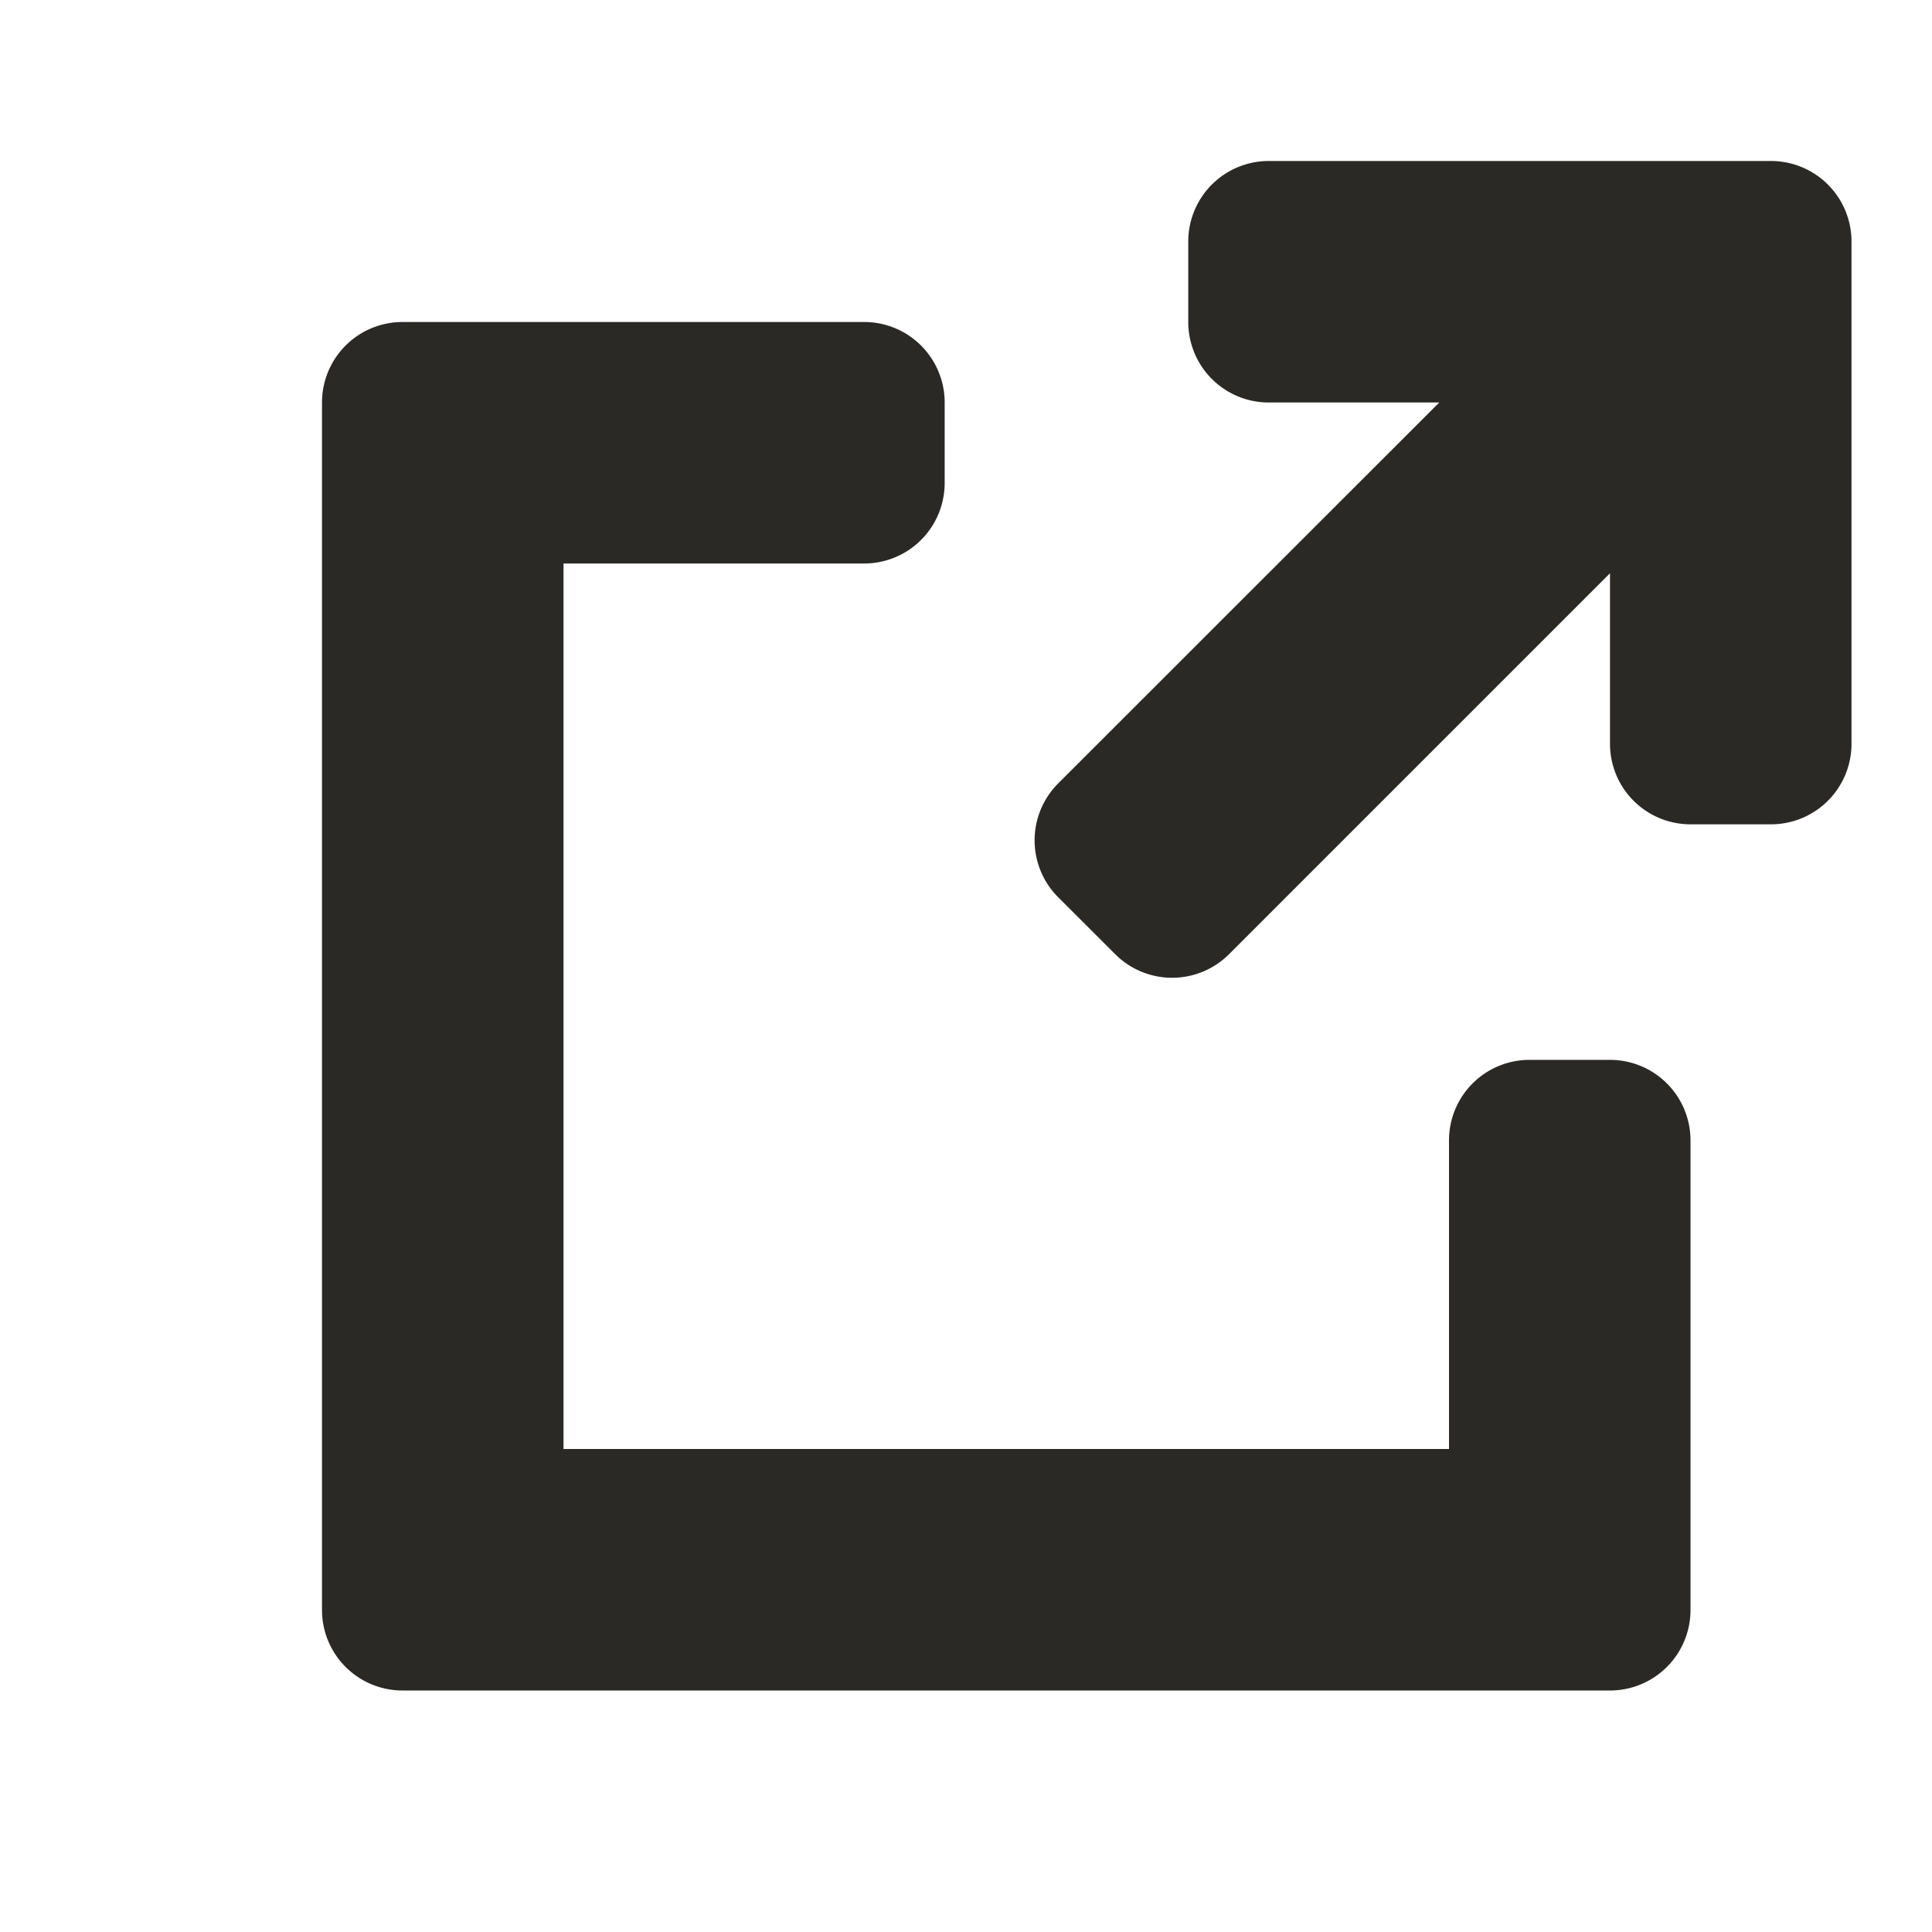 <svg id="Icon_external" data-name="Icon external" xmlns="http://www.w3.org/2000/svg" width="24" height="23.999" viewBox="0 0 24 23.999">
  <rect id="Container" width="24" height="23.999" fill="none"/>
  <path id="Union_3" data-name="Union 3" d="M1,19a1,1,0,0,1-1-1V3A1,1,0,0,1,1,2H6.735a1,1,0,0,1,1,1V4a1,1,0,0,1-1,1H3V16H14V12.166a1,1,0,0,1,1-1h1a1,1,0,0,1,1,1V18a1,1,0,0,1-1,1ZM9.853,9.853l-.707-.706a1,1,0,0,1,0-1.416L13.879,3H11.761a1,1,0,0,1-1-1V1a1,1,0,0,1,1-1H18a1,1,0,0,1,1,1V7.24a1,1,0,0,1-1,1H17a1,1,0,0,1-1-1V5.121L11.268,9.853a1,1,0,0,1-1.415,0Z" transform="translate(4 2)" fill="#2b2926" stroke="rgba(0,0,0,0)" stroke-width="1"/>
</svg>

